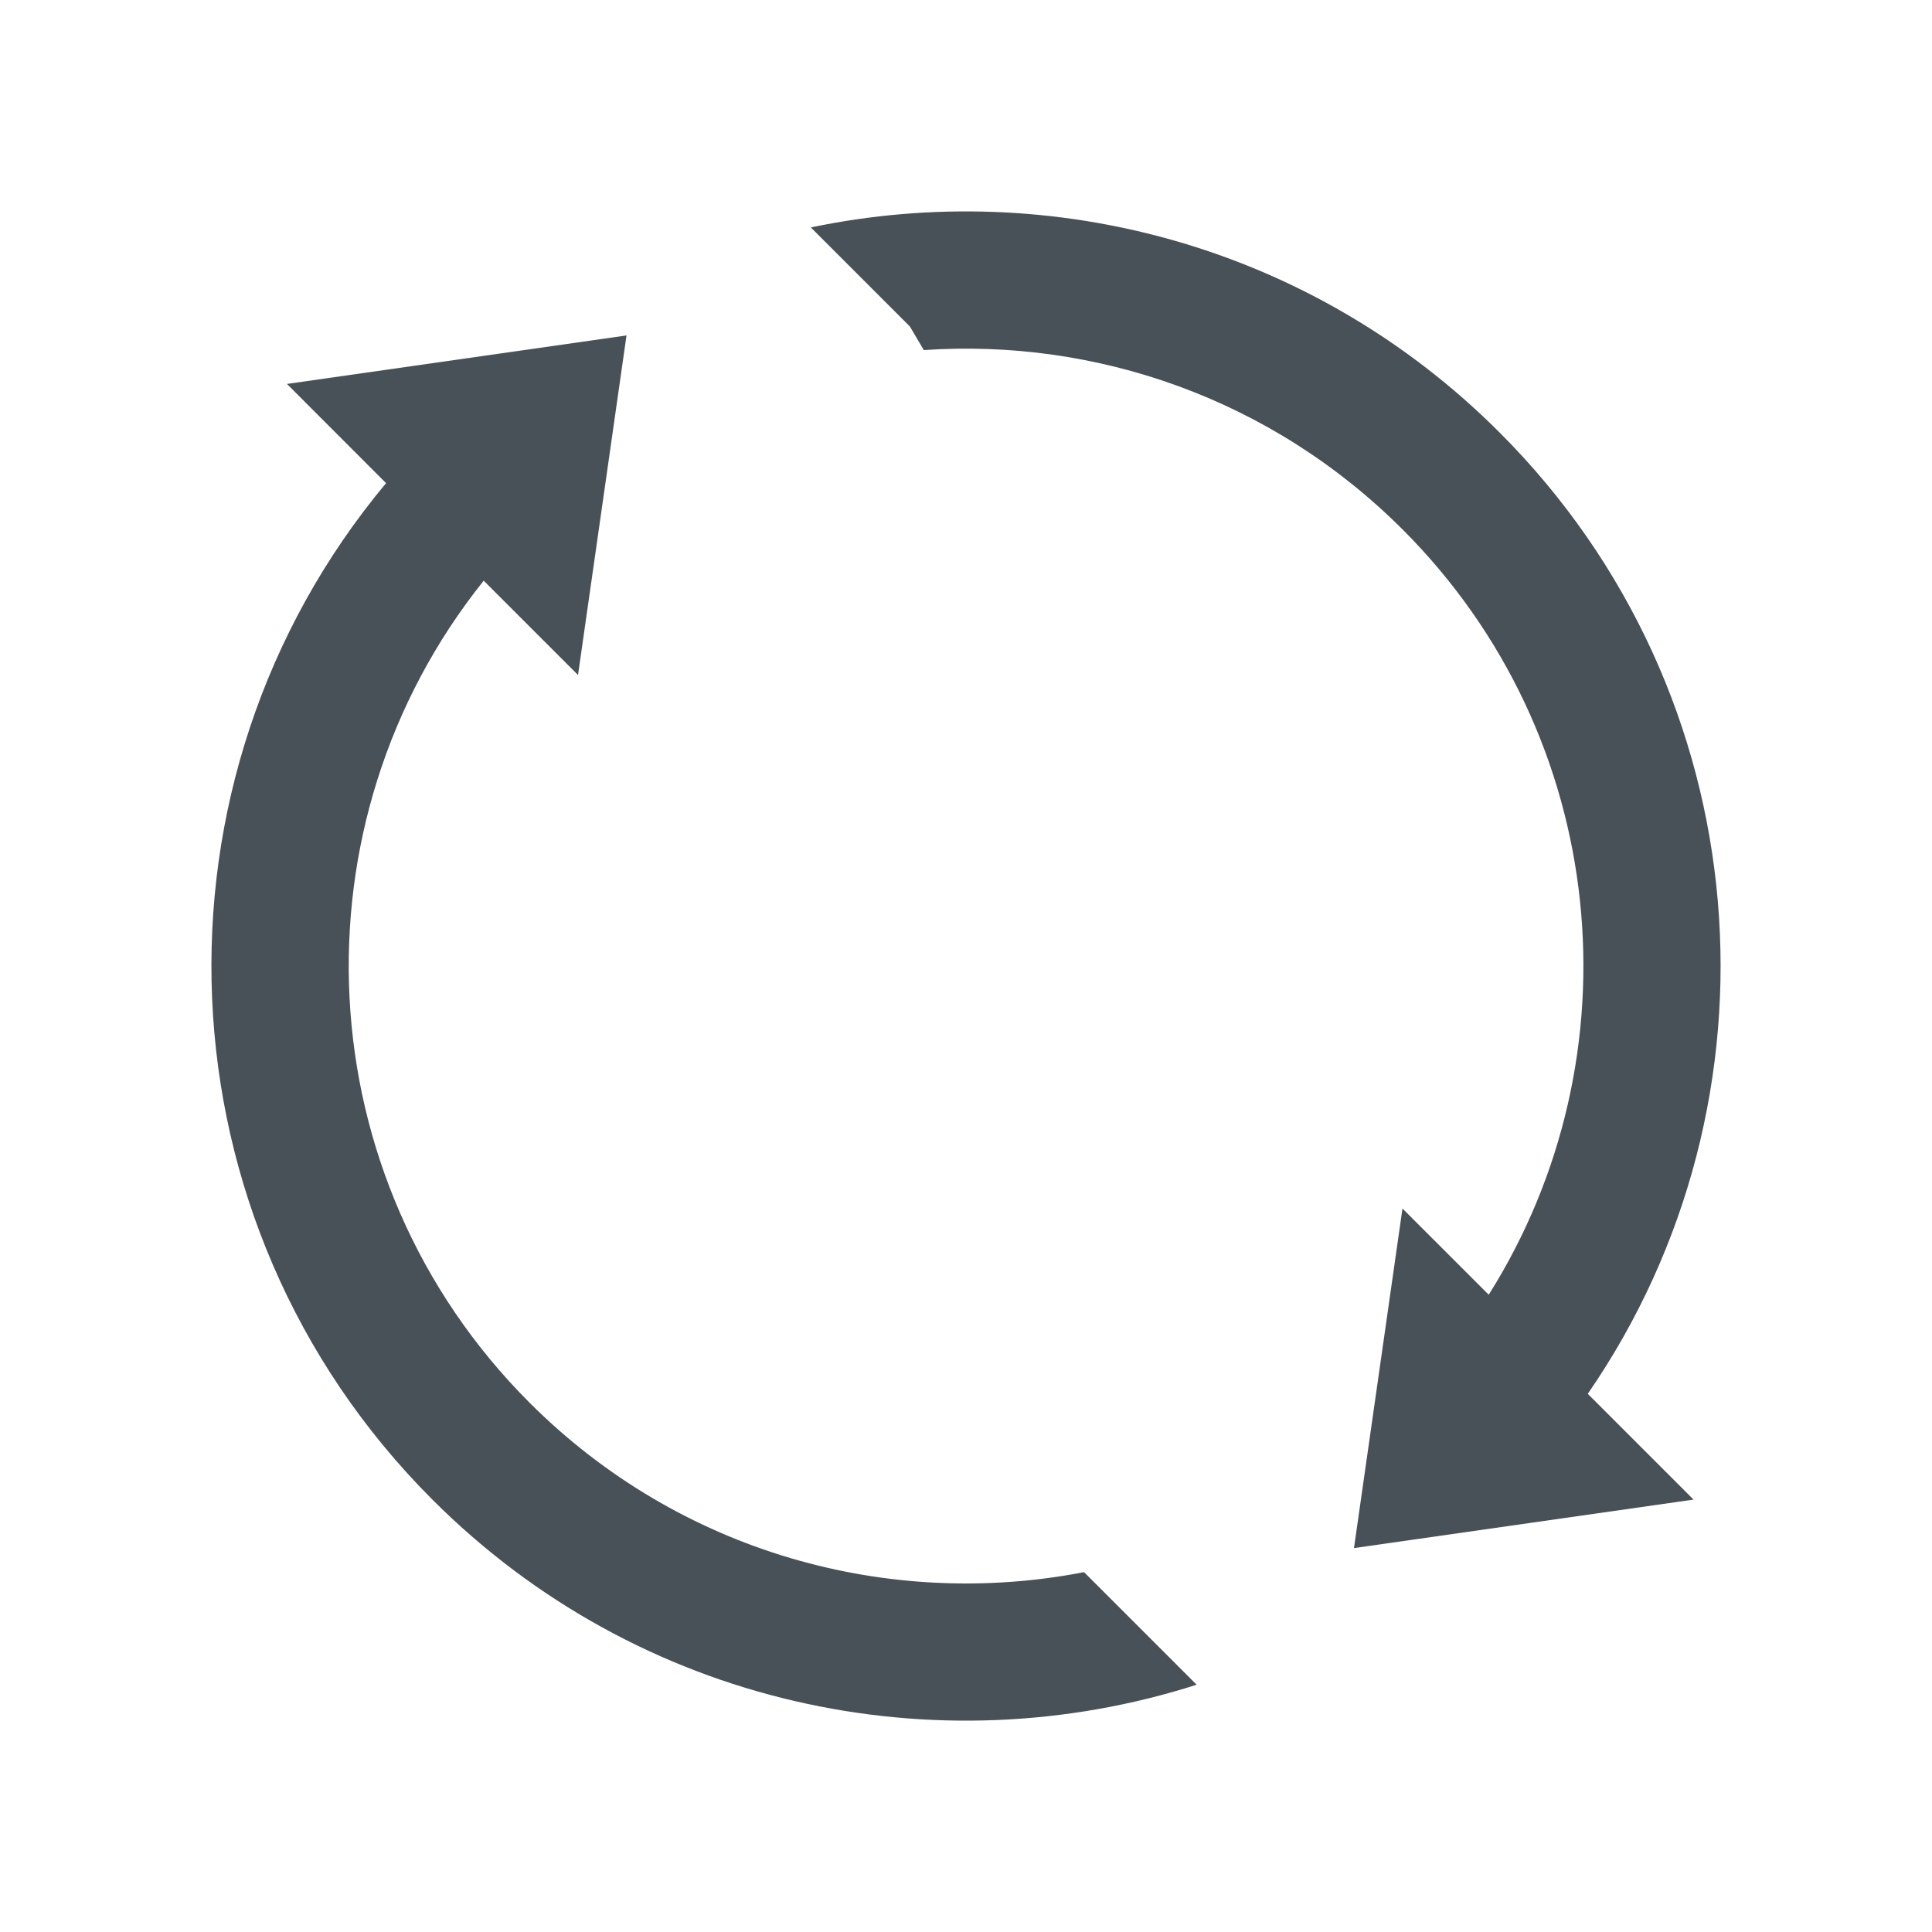 <?xml version="1.0" encoding="UTF-8"?><svg id="_レイヤー_2" xmlns="http://www.w3.org/2000/svg" viewBox="0 0 664.88 664.88"><g id="_レイヤー_2-2"><g><rect width="664.88" height="664.88" fill="none"/><g><path d="M482.68,182.2c71.51,71.51,81.4,181.28,29.65,263.37l-29.68-29.67-16.69,116.86,116.86-16.69-36.4-36.4c69.78-101.18,59.66-240.82-30.36-330.84-64.35-64.38-154.11-87.89-237.02-70.56l34.09,34.09,4.79,8.12c59.11-4.04,119.57,16.55,164.76,61.73Z" fill="#485157"/><path d="M132.86,166.27c-85.15,102.03-79.82,254.04,15.96,349.82,71.15,71.15,173.33,92.38,262.99,63.69l-38.74-38.74c-66.95,12.98-138.98-6.47-190.84-58.33-77.31-77.34-82.58-199.44-15.77-282.87l32.46,32.46,16.69-116.86-116.86,16.69,34.11,34.14Z" fill="#485157"/></g></g></g></svg>